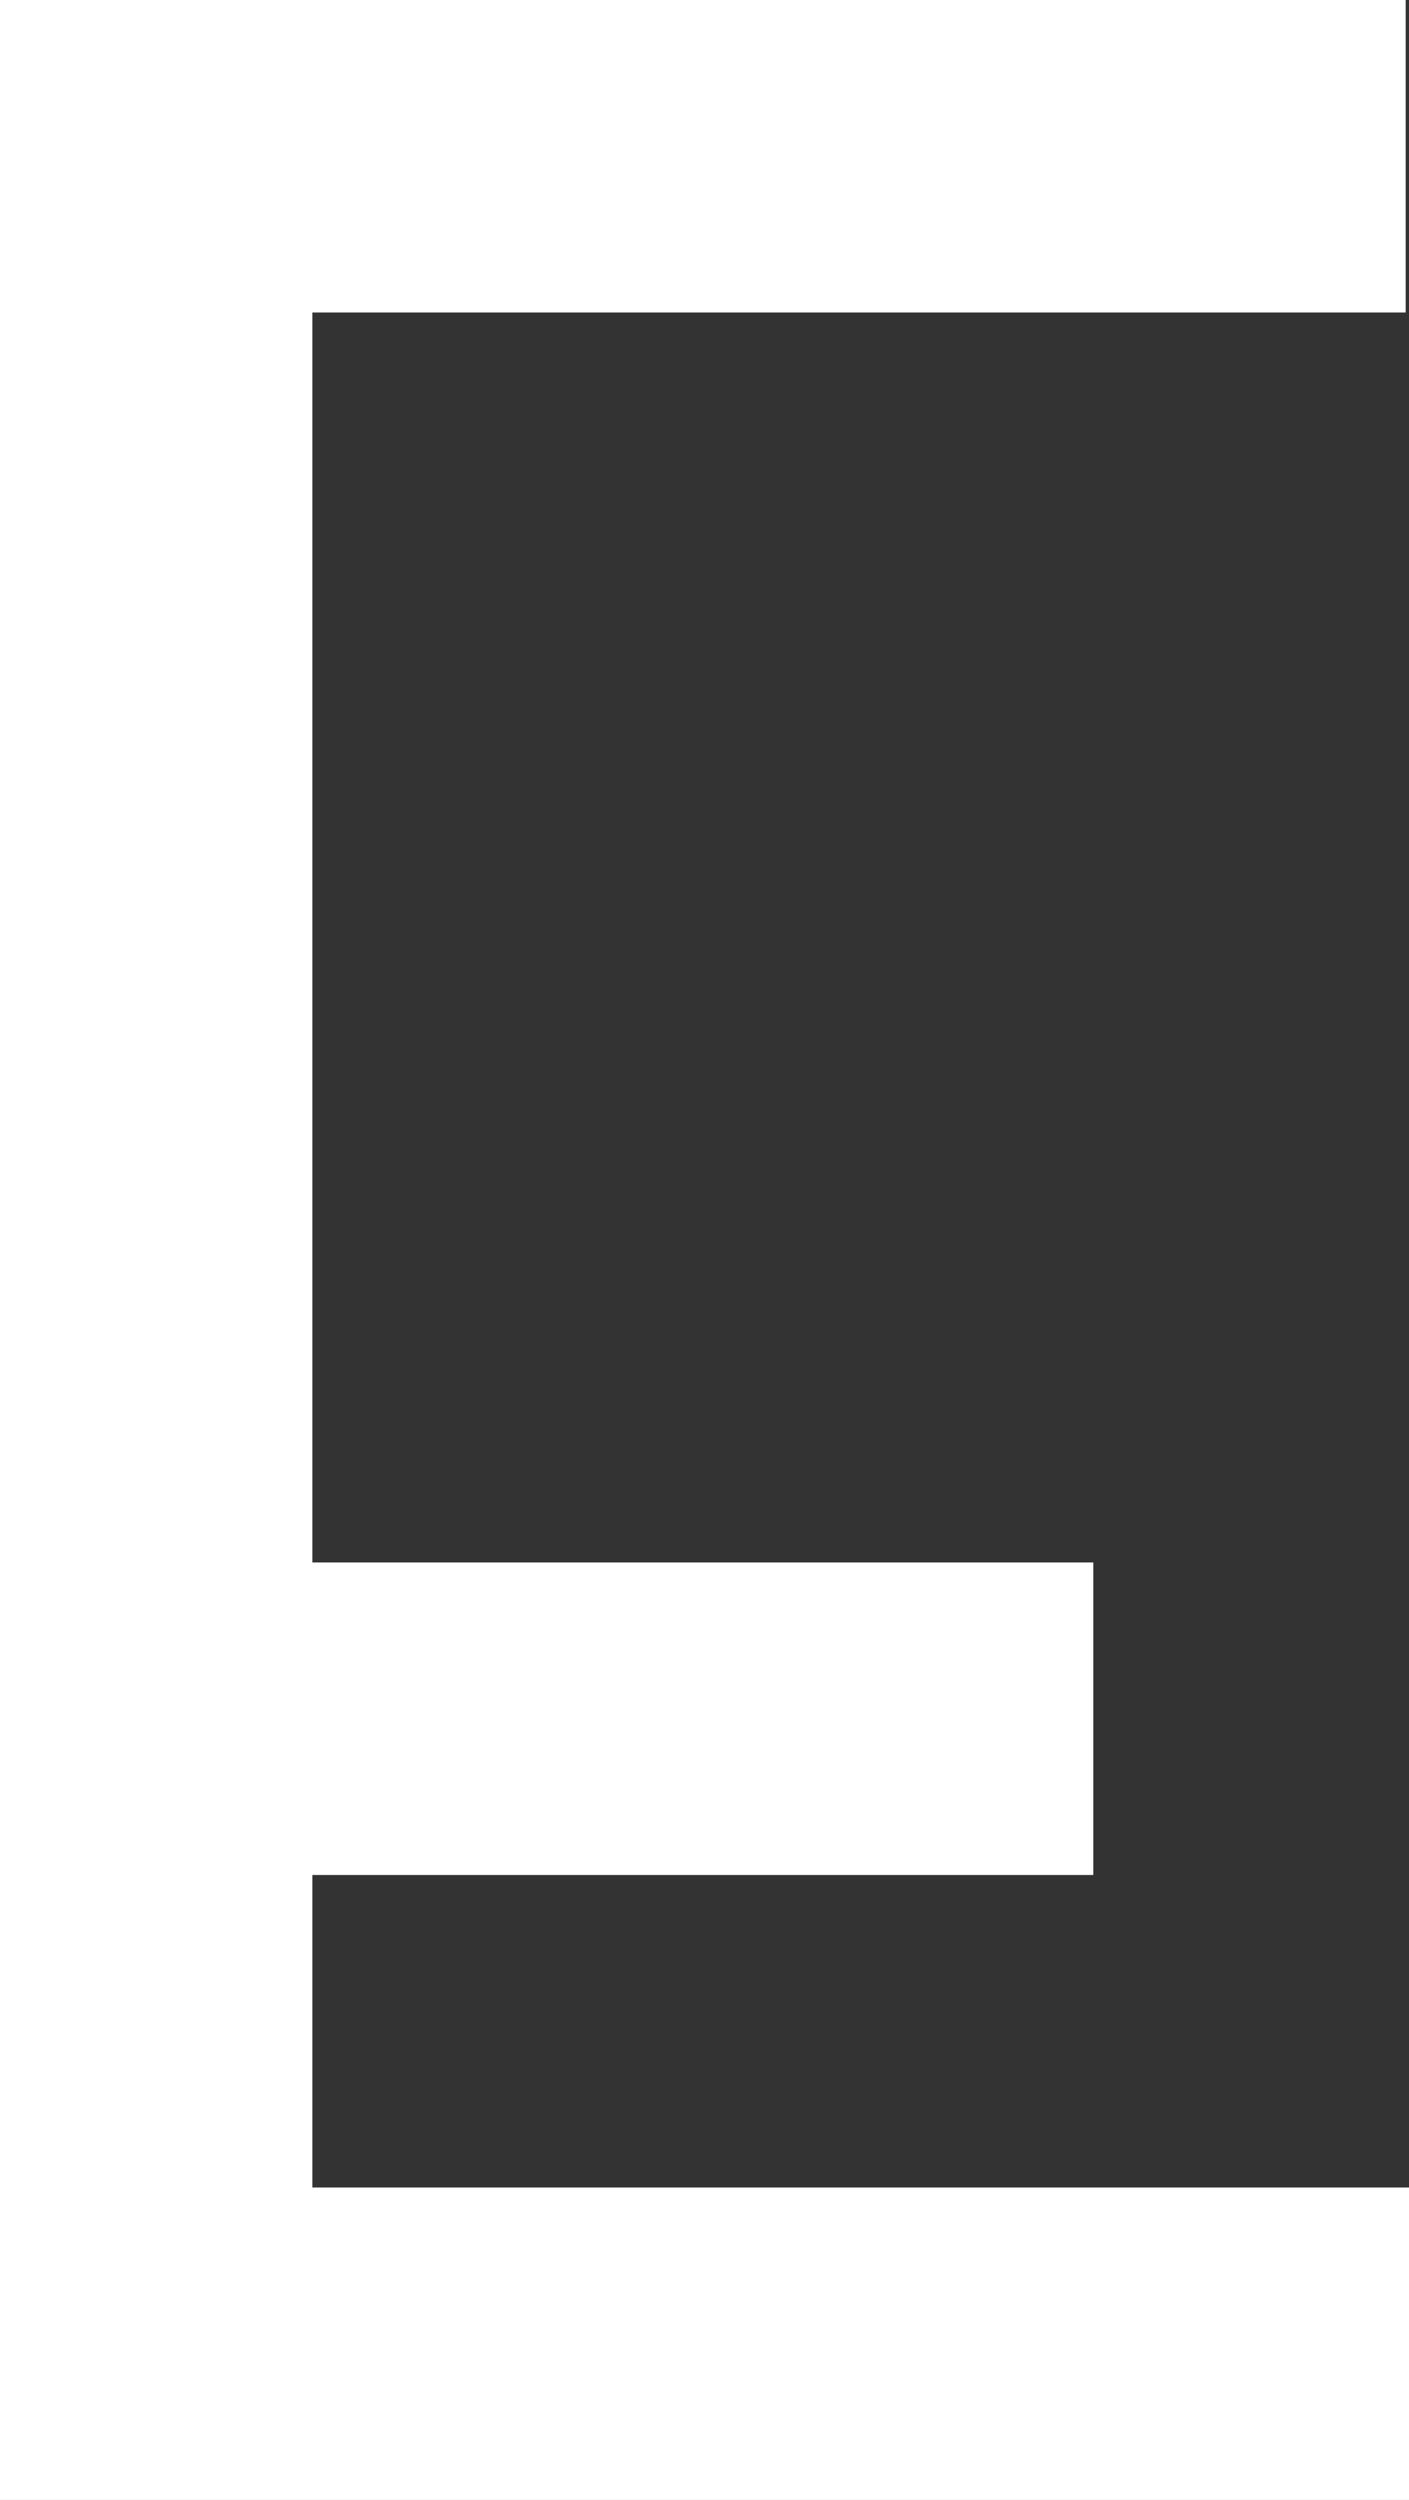 <svg xmlns="http://www.w3.org/2000/svg" viewBox="0 0 21.2 37.6"><rect x="0" y="0" width="21.2" height="37.6" fill="#333333" stroke="none"/><defs><style>.cls-1{fill:#fff;}</style></defs><g id="レイヤー_2" data-name="レイヤー 2"><g id="レイヤー_3" data-name="レイヤー 3"><path class="cls-1" d="M0,0H21.15V4.7H4.7V23.5H16.45v4.7H4.7v4.7H21.2v4.7H0Z"/></g></g></svg>